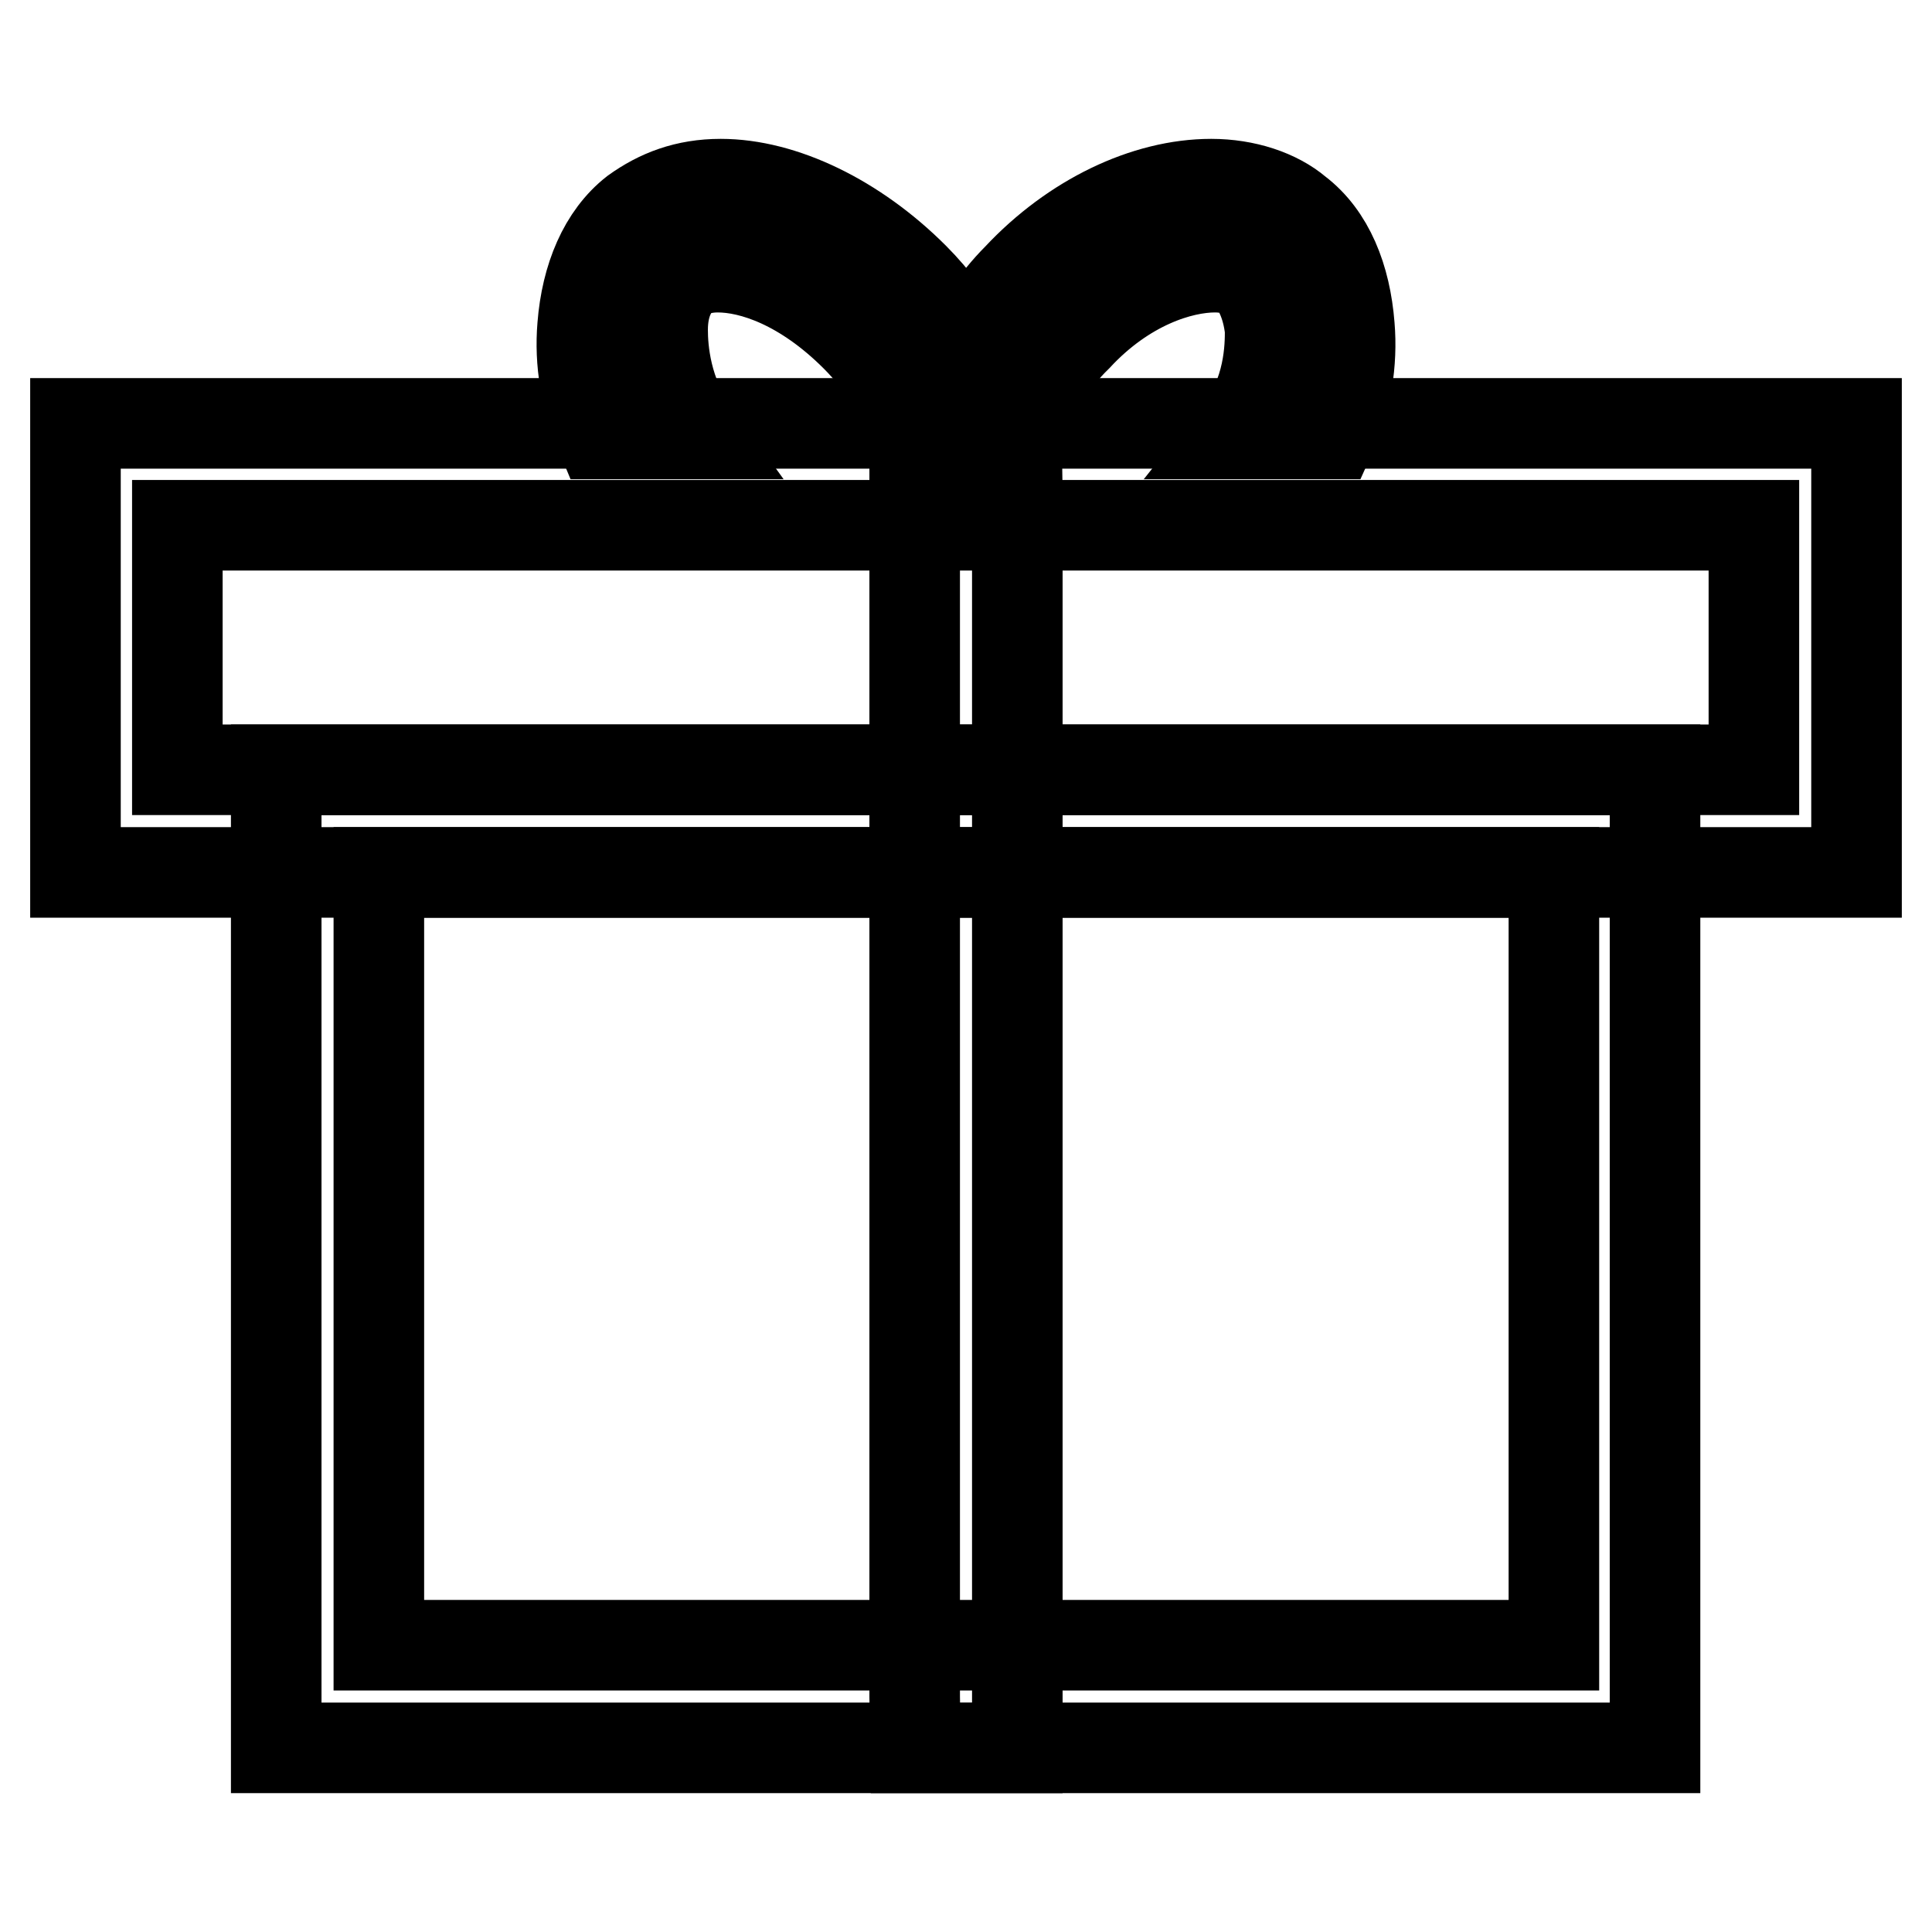 <?xml version="1.0" encoding="utf-8"?>
<!-- Svg Vector Icons : http://www.onlinewebfonts.com/icon -->
<!DOCTYPE svg PUBLIC "-//W3C//DTD SVG 1.1//EN" "http://www.w3.org/Graphics/SVG/1.1/DTD/svg11.dtd">
<svg version="1.1" xmlns="http://www.w3.org/2000/svg" xmlns:xlink="http://www.w3.org/1999/xlink" x="0px" y="0px" viewBox="0 0 256 256" enable-background="new 0 0 256 256" xml:space="preserve">
<g> <path stroke-width="12" fill-opacity="0" stroke="#000000"  d="M219.3,231.6H36.6V102h182.7V231.6L219.3,231.6z M50.2,218h155.7V115.6H50.2L50.2,218L50.2,218z"/> <path stroke-width="12" fill-opacity="0" stroke="#000000"  d="M246,115.6H10V56.1h236V115.6L246,115.6z M23.5,102h208.9V69.6H23.5V102z"/> <path stroke-width="12" fill-opacity="0" stroke="#000000"  d="M134.8,231.6h-13.5l-0.1-6.8V58.6h13.5l0.1,6.8V231.6z M92.1,57.5c-3.9-5.4-4.3-11.2-4.3-13.8 c0-3.7,1.4-5.9,2.7-6.9c0.9-0.9,2.7-1.4,4.6-1.4c4.6,0,11.4,2.3,18.3,9.2c3.6,3.6,6.3,8,7.7,12.9h13.9c1.4-4.9,4.1-9.4,7.7-12.9 c6.4-6.9,13.7-9.2,18.3-9.2c1.8,0,3.7,0.5,4.6,1.4c0.9,0.9,2.3,3.2,2.7,6.9c0,2.2,0,8.4-4.3,13.8h12.4c2-4.4,2.8-9.5,2.4-14.3 c-0.5-6.4-2.7-11.9-6.9-15.1c-2.7-2.3-6.9-3.7-11.4-3.7c-8.7,0-18.3,4.6-25.6,12.4c-3.2,3.2-5,6.4-6.9,9.2 c-1.8-3.2-4.1-6.4-6.9-9.2c-7.8-7.8-17.4-12.4-25.6-12.4c-4.6,0-8.2,1.4-11.4,3.7c-4.1,3.2-6.4,8.7-6.9,15.1 c-0.4,4.8,0.4,9.5,2.4,14.3H92.1z"/></g>
</svg>